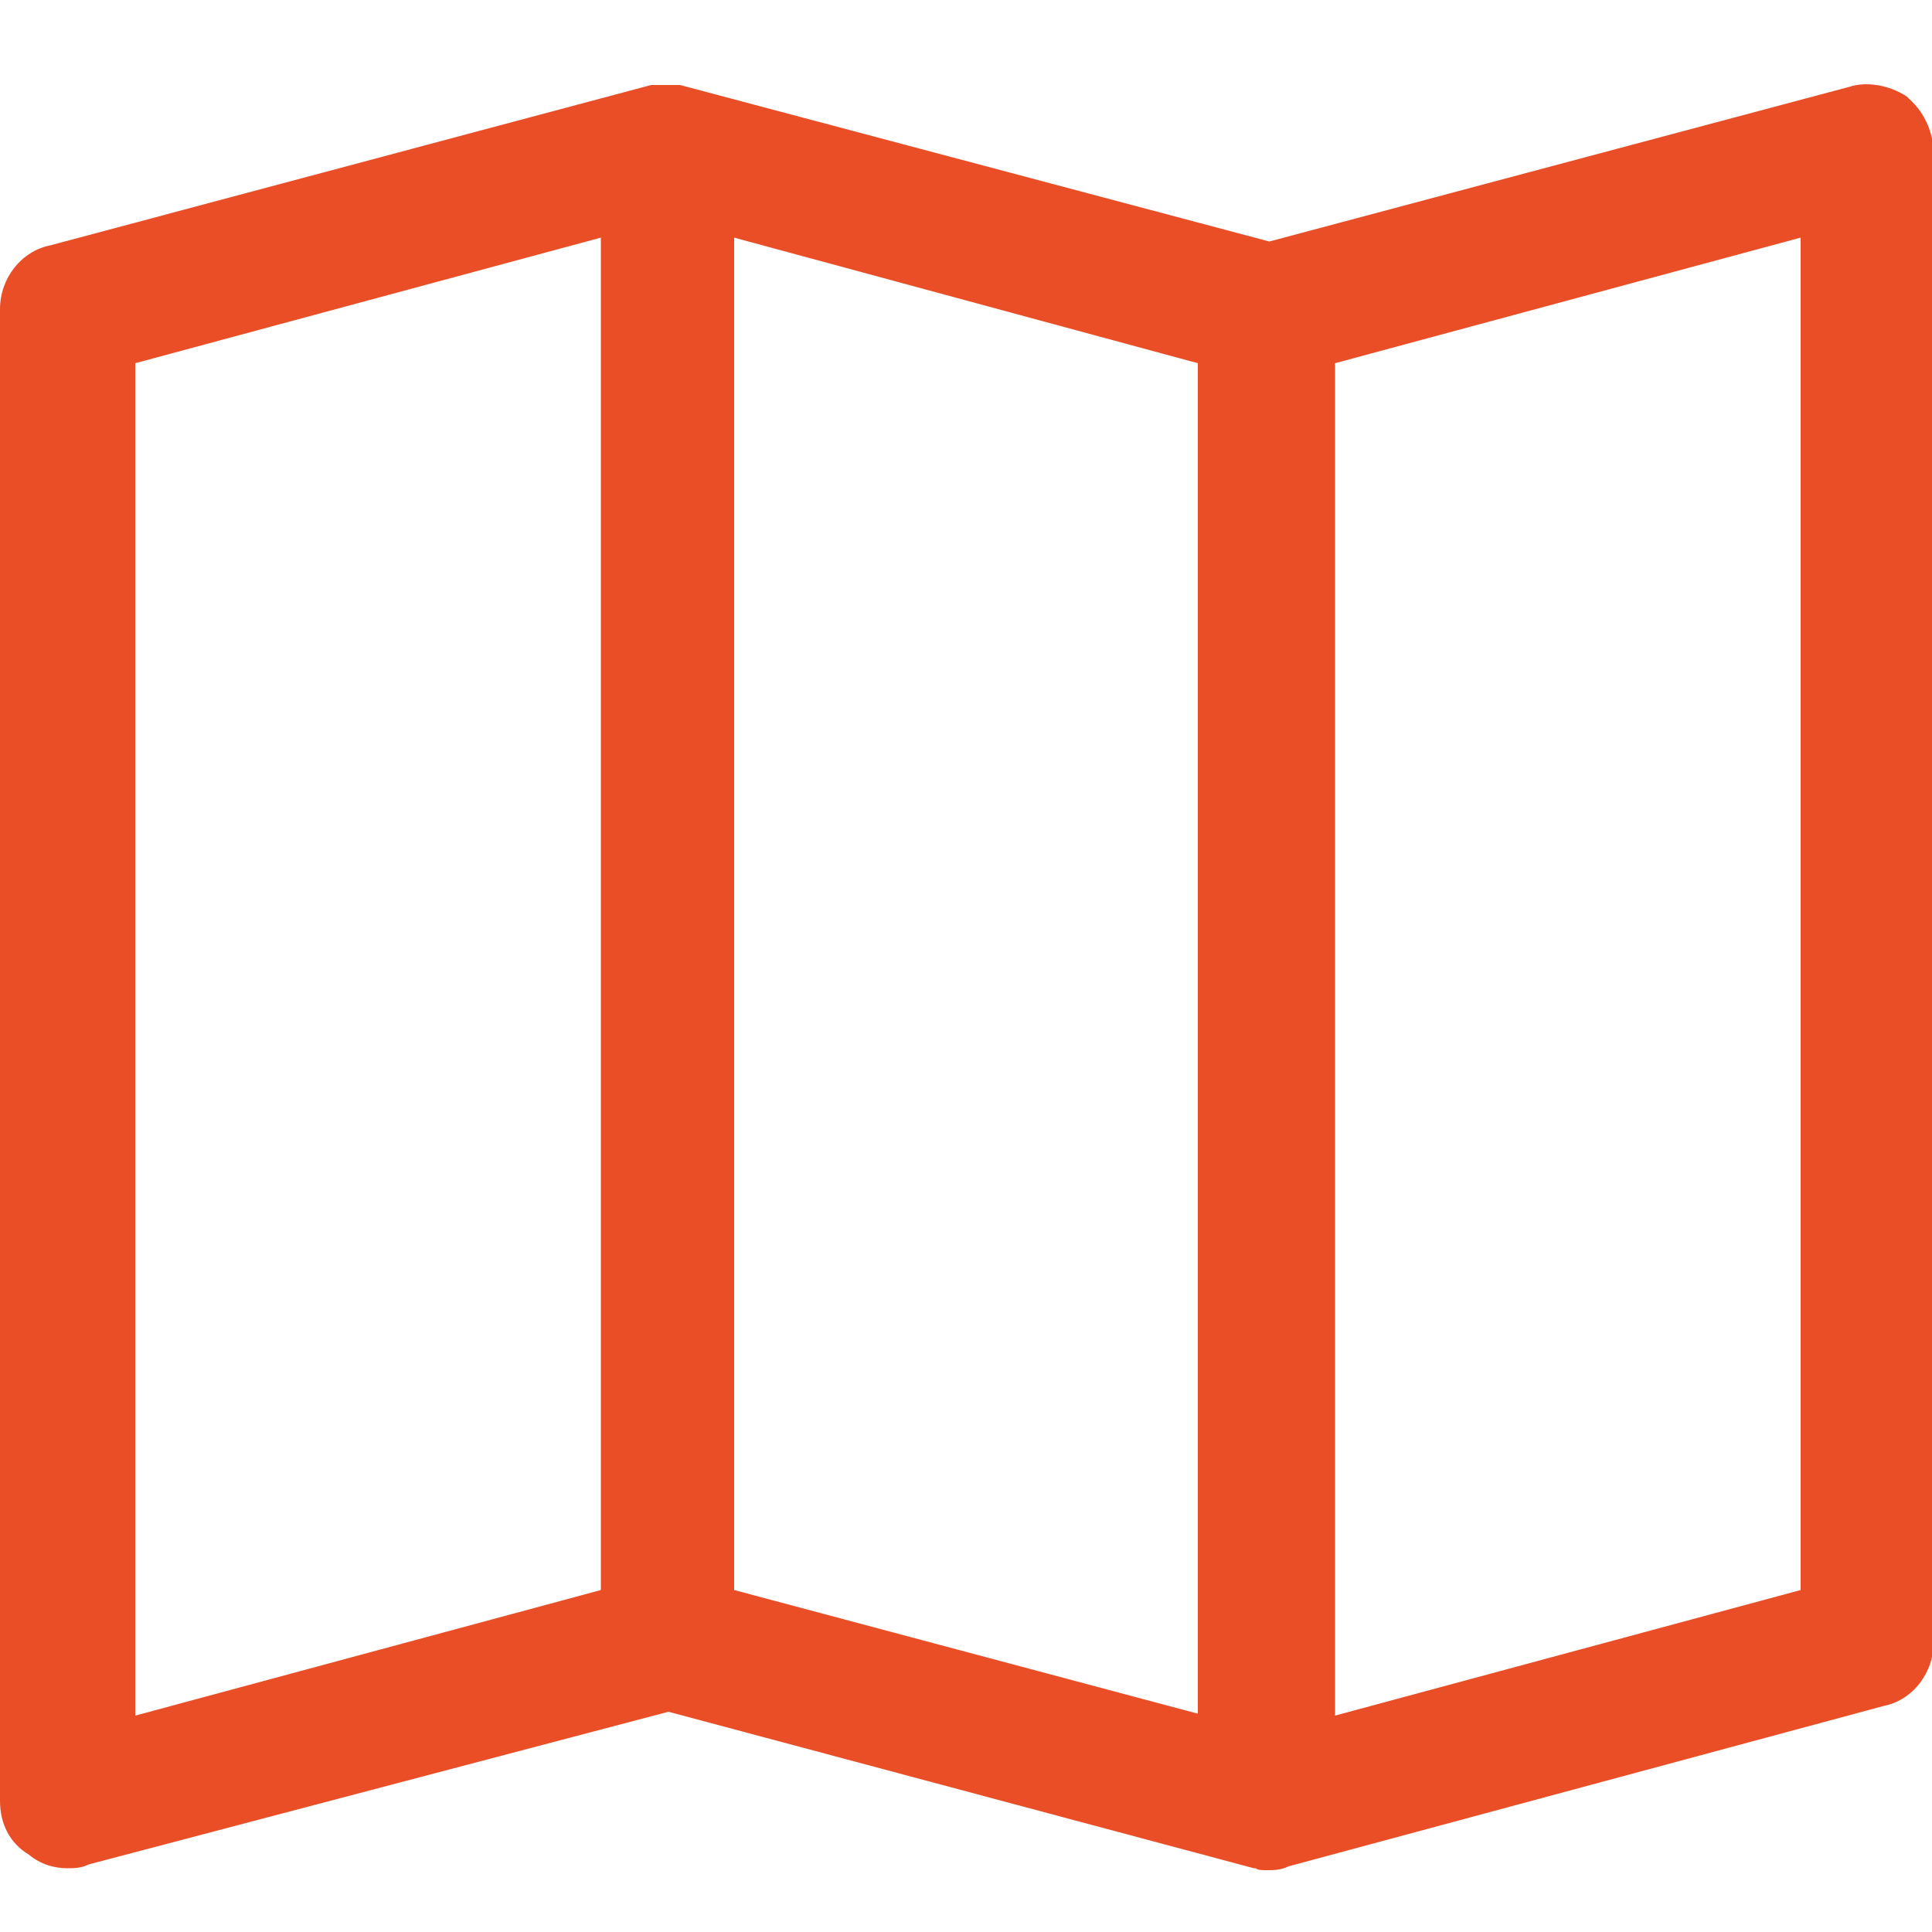 <?xml version="1.0" encoding="utf-8"?>
<!-- Generator: $$$/GeneralStr/196=Adobe Illustrator 27.6.0, SVG Export Plug-In . SVG Version: 6.00 Build 0)  -->
<svg version="1.1" id="Livello_1" xmlns="http://www.w3.org/2000/svg" xmlns:xlink="http://www.w3.org/1999/xlink" x="0px" y="0px"
	 viewBox="0 0 100 100" style="enable-background:new 0 0 100 100;" xml:space="preserve">
<style type="text/css">
	.st0{fill:#E94E26;}
</style>
<path class="st0" d="M98.8,5.1L98.7,5c-0.9-0.6-2.1-0.8-3-0.5l-30,8L35.2,4.4h-1.5L2.6,12.7C1.1,13,0,14.4,0,16v77.2
	c0,1.2,0.5,2.2,1.5,2.8c0.6,0.5,1.3,0.7,2,0.7c0.3,0,0.7,0,1.1-0.2l30-7.9l30.3,8.1H65c0.1,0.1,0.3,0.1,0.6,0.1c0.3,0,0.7,0,1.1-0.2
	l30.8-8.3c1.5-0.3,2.6-1.7,2.6-3.4V8.1C100.1,7,99.7,5.9,98.8,5.1z M93.2,12.3v70l-24.1,6.5v-70L93.2,12.3z M62,18.8v69.9L38,82.3
	v-70L62,18.8z M31.1,12.3v70L7,88.8v-70L31.1,12.3z"/>
</svg>
